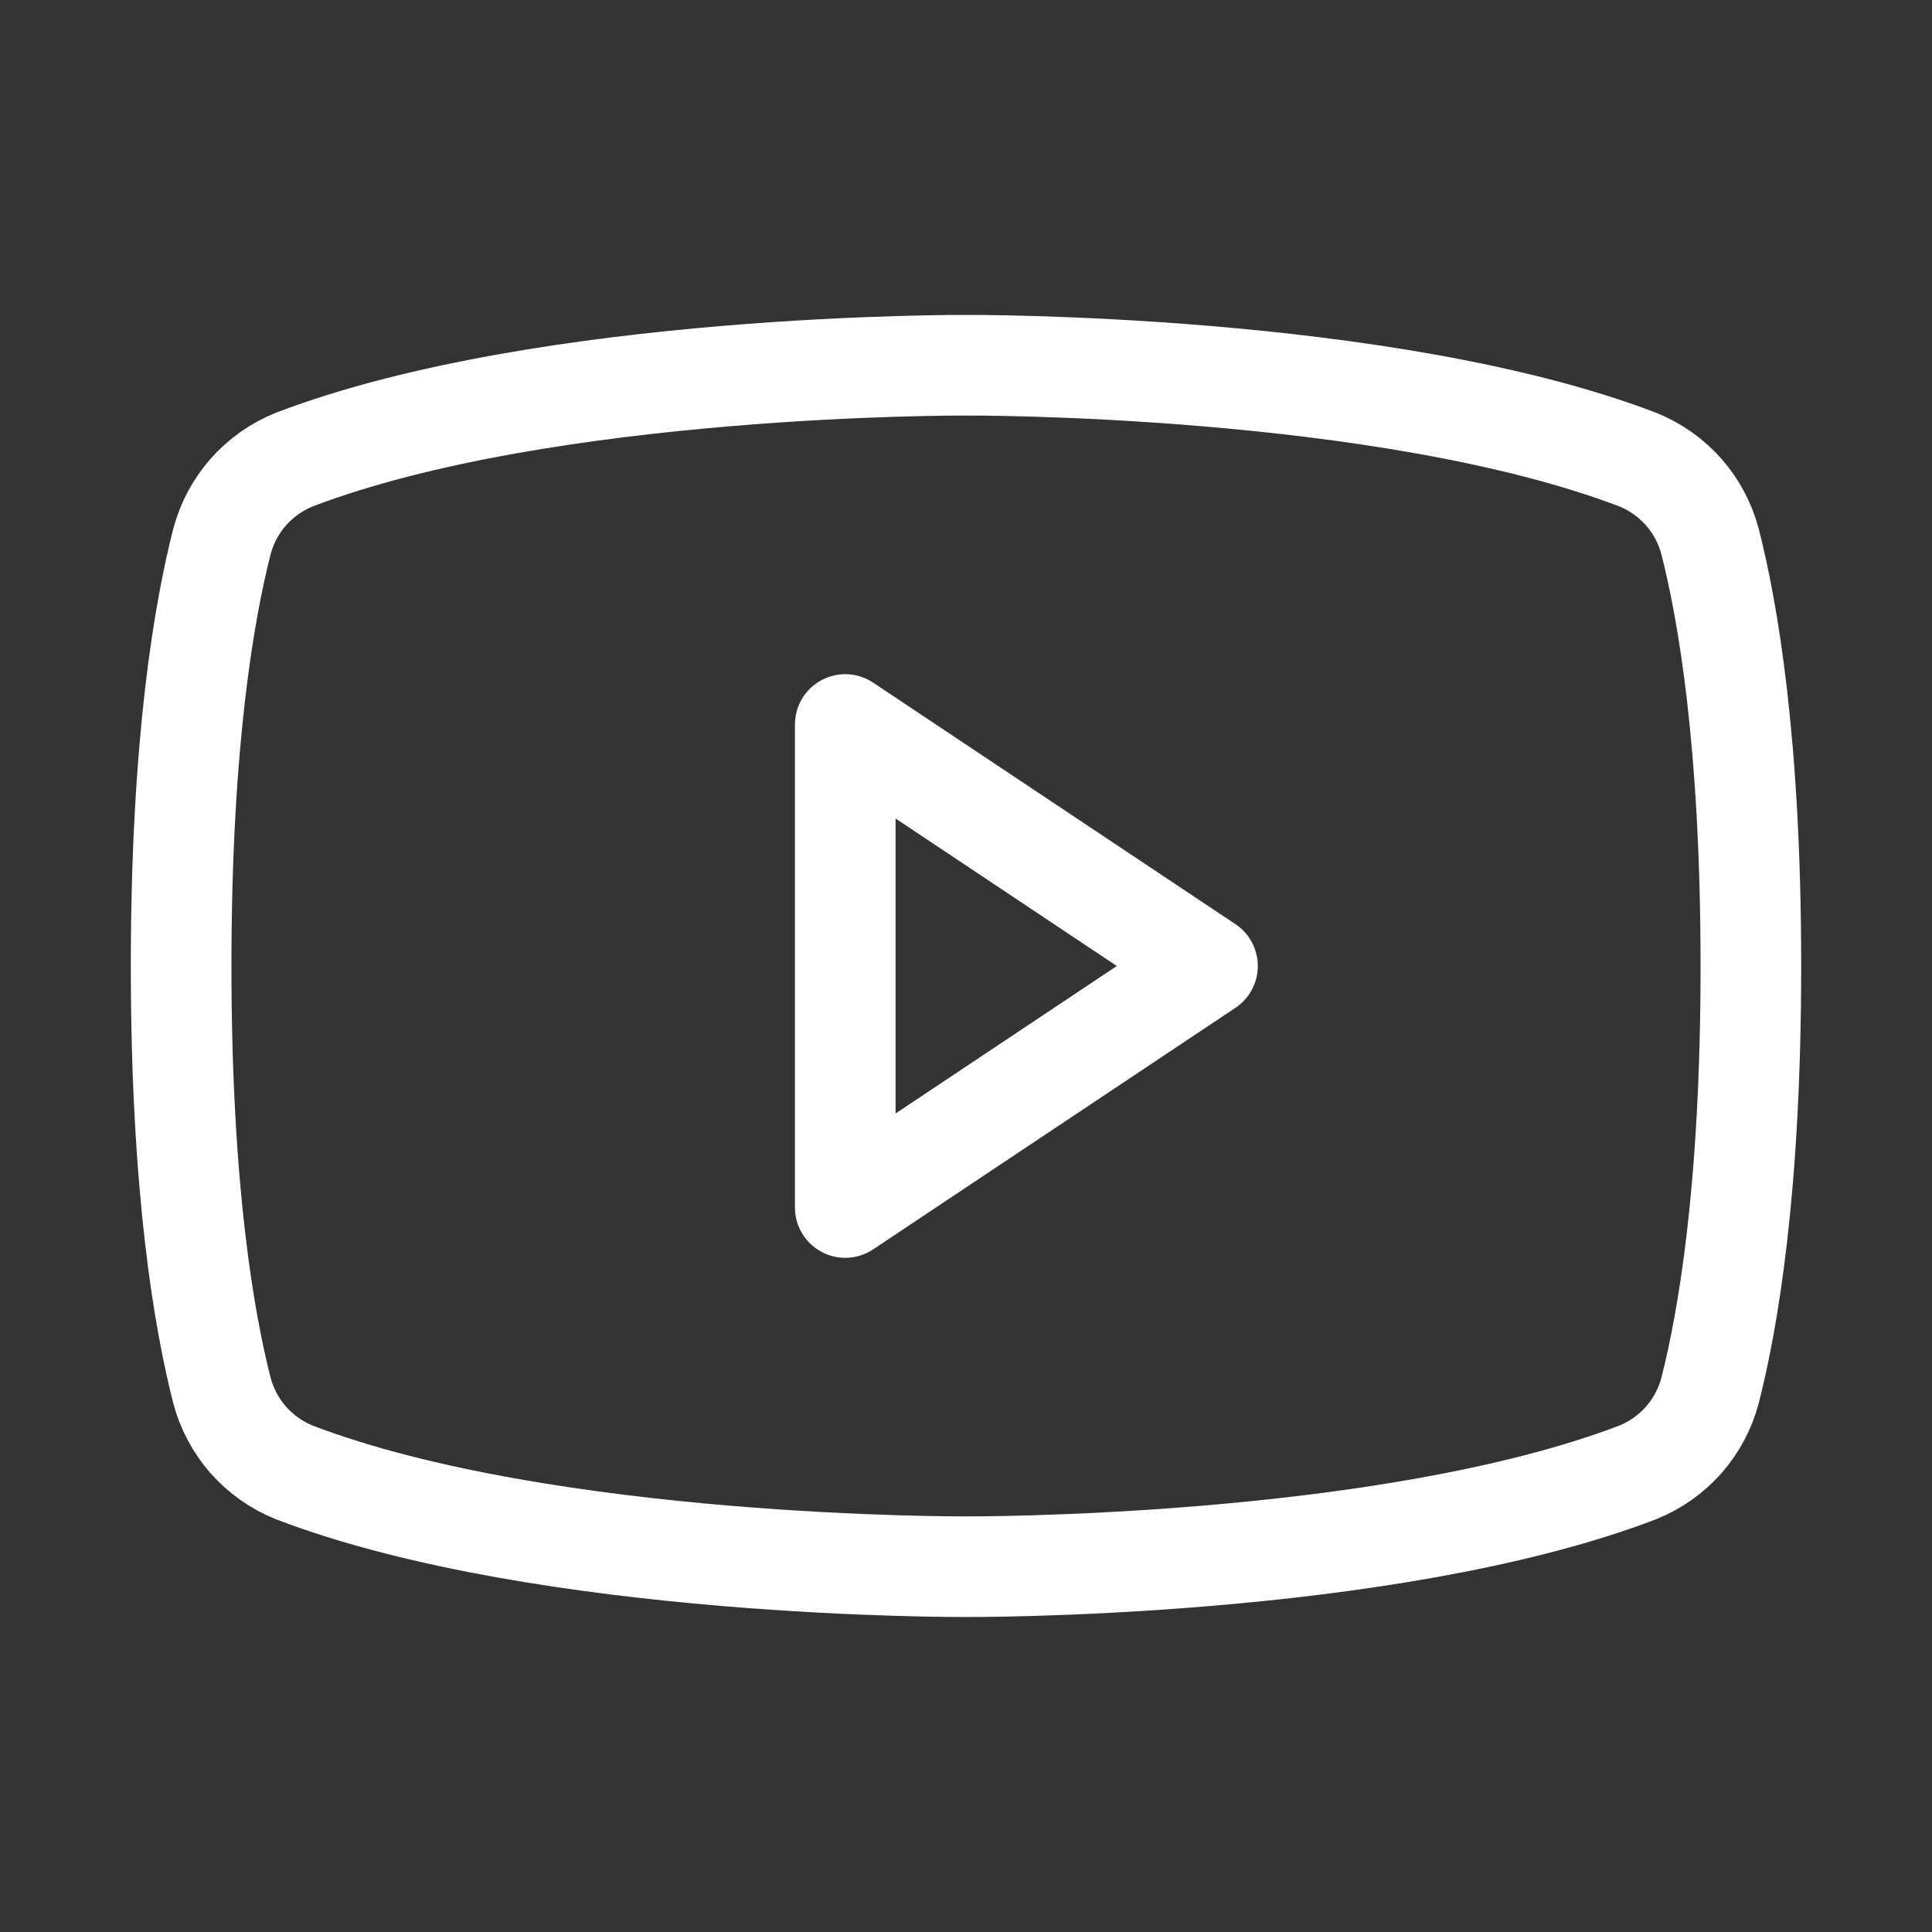 <svg width="24" height="24" viewBox="0 0 24 24" fill="none" xmlns="http://www.w3.org/2000/svg">
<rect x="0" y="0" width="24" height="24" fill="#333333" stroke="none"/>
<path d="M15 12L10.5 9V15L15 12Z" stroke="white" stroke-width="1.25" stroke-linecap="round" stroke-linejoin="round"/>
<path d="M2.25 12C2.25 14.794 2.541 16.425 2.756 17.269C2.816 17.498 2.928 17.709 3.084 17.887C3.241 18.064 3.437 18.203 3.656 18.291C6.797 19.491 12 19.462 12 19.462C12 19.462 17.203 19.491 20.344 18.291C20.563 18.203 20.759 18.064 20.916 17.887C21.072 17.709 21.184 17.498 21.244 17.269C21.459 16.425 21.75 14.794 21.75 12C21.75 9.206 21.459 7.575 21.244 6.731C21.184 6.502 21.072 6.291 20.916 6.113C20.759 5.936 20.563 5.797 20.344 5.709C17.203 4.509 12 4.537 12 4.537C12 4.537 6.797 4.509 3.656 5.709C3.437 5.797 3.241 5.936 3.084 6.113C2.928 6.291 2.816 6.502 2.756 6.731C2.541 7.575 2.25 9.206 2.25 12Z" stroke="white" stroke-width="1.25" stroke-linecap="round" stroke-linejoin="round"/>
</svg>
